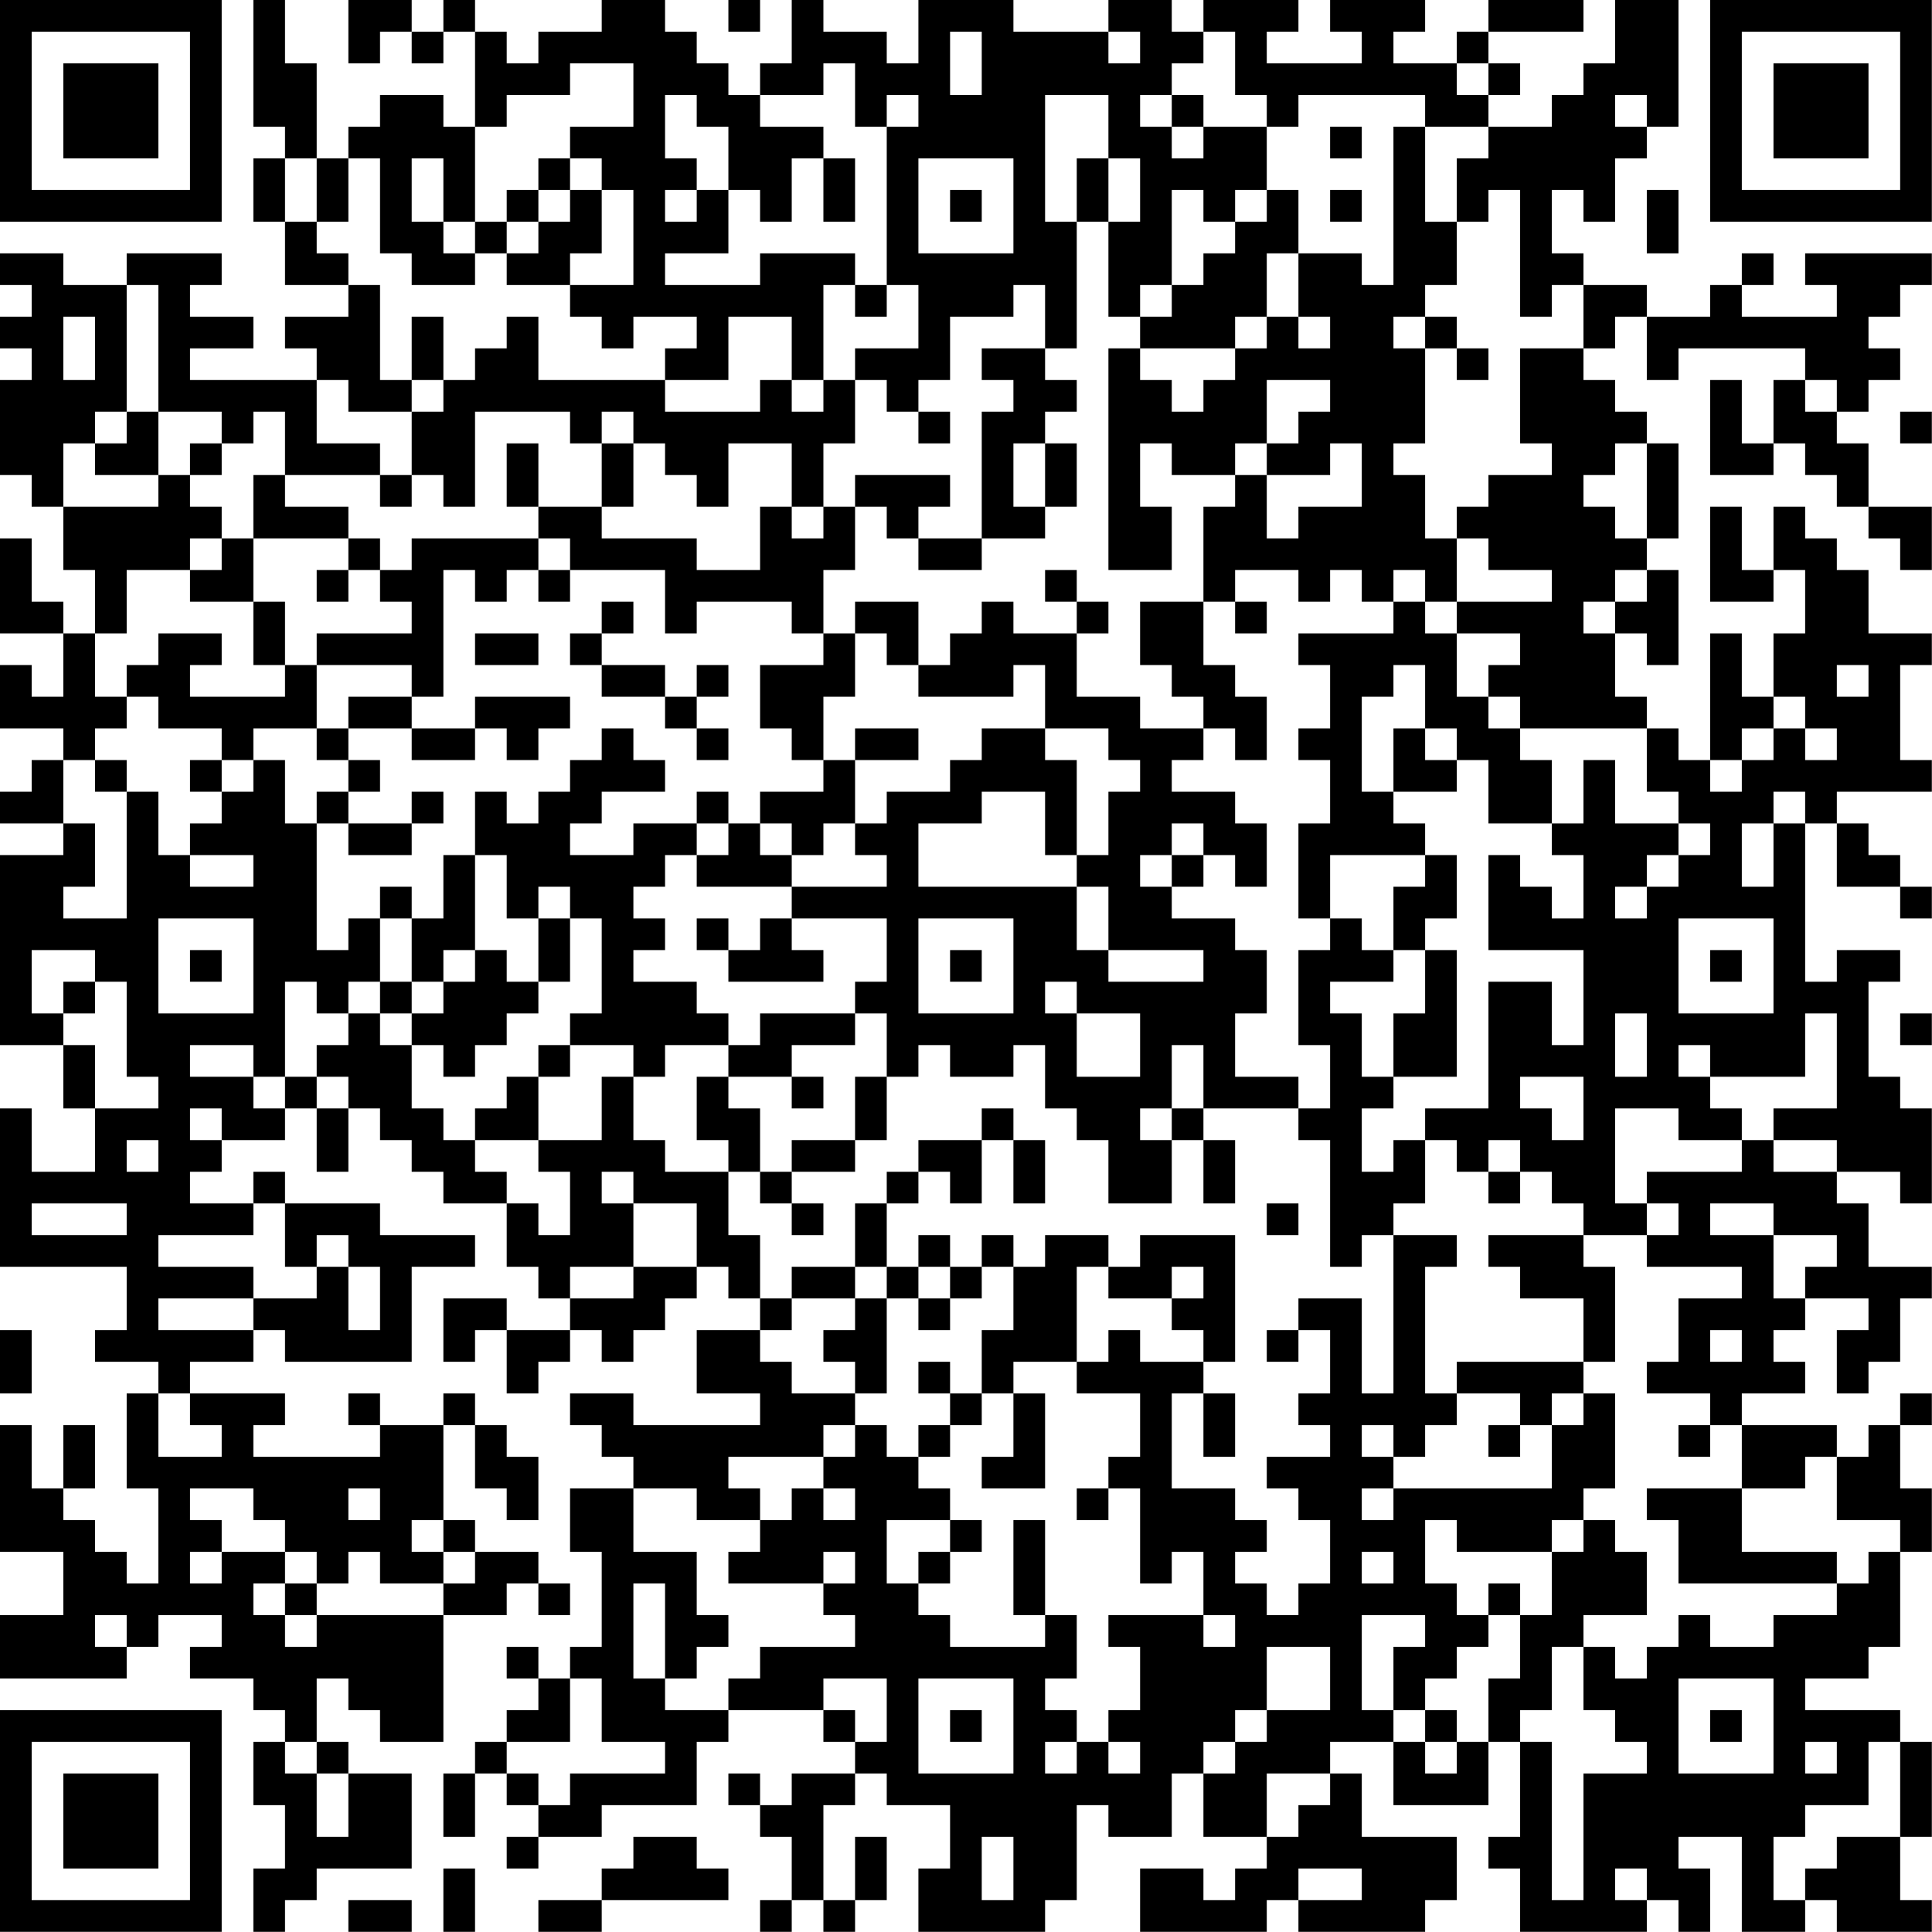 <?xml version="1.0" encoding="UTF-8"?>
<svg xmlns="http://www.w3.org/2000/svg" version="1.1" width="250" height="250" viewBox="0 0 250 250"><rect x="0" y="0" width="250" height="250" fill="#ffffff"/><g transform="scale(4.098)"><g transform="translate(0,0)"><path fill-rule="evenodd" d="M8 0L8 4L9 4L9 5L8 5L8 7L9 7L9 9L11 9L11 10L9 10L9 11L10 11L10 12L6 12L6 11L8 11L8 10L6 10L6 9L7 9L7 8L4 8L4 9L2 9L2 8L0 8L0 9L1 9L1 10L0 10L0 11L1 11L1 12L0 12L0 15L1 15L1 16L2 16L2 18L3 18L3 20L2 20L2 19L1 19L1 17L0 17L0 20L2 20L2 22L1 22L1 21L0 21L0 23L2 23L2 24L1 24L1 25L0 25L0 26L2 26L2 27L0 27L0 33L2 33L2 35L3 35L3 37L1 37L1 35L0 35L0 40L4 40L4 42L3 42L3 43L5 43L5 44L4 44L4 47L5 47L5 50L4 50L4 49L3 49L3 48L2 48L2 47L3 47L3 45L2 45L2 47L1 47L1 45L0 45L0 49L2 49L2 51L0 51L0 53L4 53L4 52L5 52L5 51L7 51L7 52L6 52L6 53L8 53L8 54L9 54L9 55L8 55L8 57L9 57L9 59L8 59L8 61L9 61L9 60L10 60L10 59L13 59L13 56L11 56L11 55L10 55L10 53L11 53L11 54L12 54L12 55L14 55L14 51L16 51L16 50L17 50L17 51L18 51L18 50L17 50L17 49L15 49L15 48L14 48L14 45L15 45L15 47L16 47L16 48L17 48L17 46L16 46L16 45L15 45L15 44L14 44L14 45L12 45L12 44L11 44L11 45L12 45L12 46L8 46L8 45L9 45L9 44L6 44L6 43L8 43L8 42L9 42L9 43L13 43L13 40L15 40L15 39L12 39L12 38L9 38L9 37L8 37L8 38L6 38L6 37L7 37L7 36L9 36L9 35L10 35L10 37L11 37L11 35L12 35L12 36L13 36L13 37L14 37L14 38L16 38L16 40L17 40L17 41L18 41L18 42L16 42L16 41L14 41L14 43L15 43L15 42L16 42L16 44L17 44L17 43L18 43L18 42L19 42L19 43L20 43L20 42L21 42L21 41L22 41L22 40L23 40L23 41L24 41L24 42L22 42L22 44L24 44L24 45L20 45L20 44L18 44L18 45L19 45L19 46L20 46L20 47L18 47L18 49L19 49L19 52L18 52L18 53L17 53L17 52L16 52L16 53L17 53L17 54L16 54L16 55L15 55L15 56L14 56L14 58L15 58L15 56L16 56L16 57L17 57L17 58L16 58L16 59L17 59L17 58L19 58L19 57L22 57L22 55L23 55L23 54L26 54L26 55L27 55L27 56L25 56L25 57L24 57L24 56L23 56L23 57L24 57L24 58L25 58L25 60L24 60L24 61L25 61L25 60L26 60L26 61L27 61L27 60L28 60L28 58L27 58L27 60L26 60L26 57L27 57L27 56L28 56L28 57L30 57L30 59L29 59L29 61L33 61L33 60L34 60L34 57L35 57L35 58L37 58L37 56L38 56L38 58L40 58L40 59L39 59L39 60L38 60L38 59L36 59L36 61L40 61L40 60L41 60L41 61L45 61L45 60L46 60L46 58L43 58L43 56L42 56L42 55L44 55L44 57L47 57L47 55L48 55L48 58L47 58L47 59L48 59L48 61L52 61L52 60L53 60L53 61L54 61L54 59L53 59L53 58L55 58L55 61L57 61L57 60L58 60L58 61L61 61L61 60L60 60L60 58L61 58L61 55L60 55L60 54L57 54L57 53L59 53L59 52L60 52L60 49L61 49L61 47L60 47L60 45L61 45L61 44L60 44L60 45L59 45L59 46L58 46L58 45L55 45L55 44L57 44L57 43L56 43L56 42L57 42L57 41L59 41L59 42L58 42L58 44L59 44L59 43L60 43L60 41L61 41L61 40L59 40L59 38L58 38L58 37L60 37L60 38L61 38L61 35L60 35L60 34L59 34L59 31L60 31L60 30L58 30L58 31L57 31L57 26L58 26L58 28L60 28L60 29L61 29L61 28L60 28L60 27L59 27L59 26L58 26L58 25L61 25L61 24L60 24L60 21L61 21L61 20L59 20L59 18L58 18L58 17L57 17L57 16L56 16L56 18L55 18L55 16L54 16L54 19L56 19L56 18L57 18L57 20L56 20L56 22L55 22L55 20L54 20L54 24L53 24L53 23L52 23L52 22L51 22L51 20L52 20L52 21L53 21L53 18L52 18L52 17L53 17L53 14L52 14L52 13L51 13L51 12L50 12L50 11L51 11L51 10L52 10L52 12L53 12L53 11L57 11L57 12L56 12L56 14L55 14L55 12L54 12L54 15L56 15L56 14L57 14L57 15L58 15L58 16L59 16L59 17L60 17L60 18L61 18L61 16L59 16L59 14L58 14L58 13L59 13L59 12L60 12L60 11L59 11L59 10L60 10L60 9L61 9L61 8L57 8L57 9L58 9L58 10L55 10L55 9L56 9L56 8L55 8L55 9L54 9L54 10L52 10L52 9L50 9L50 8L49 8L49 6L50 6L50 7L51 7L51 5L52 5L52 4L53 4L53 0L51 0L51 2L50 2L50 3L49 3L49 4L47 4L47 3L48 3L48 2L47 2L47 1L50 1L50 0L47 0L47 1L46 1L46 2L44 2L44 1L45 1L45 0L42 0L42 1L43 1L43 2L40 2L40 1L41 1L41 0L38 0L38 1L37 1L37 0L35 0L35 1L32 1L32 0L29 0L29 2L28 2L28 1L26 1L26 0L25 0L25 2L24 2L24 3L23 3L23 2L22 2L22 1L21 1L21 0L19 0L19 1L17 1L17 2L16 2L16 1L15 1L15 0L14 0L14 1L13 1L13 0L11 0L11 2L12 2L12 1L13 1L13 2L14 2L14 1L15 1L15 4L14 4L14 3L12 3L12 4L11 4L11 5L10 5L10 2L9 2L9 0ZM23 0L23 1L24 1L24 0ZM30 1L30 3L31 3L31 1ZM35 1L35 2L36 2L36 1ZM38 1L38 2L37 2L37 3L36 3L36 4L37 4L37 5L38 5L38 4L40 4L40 6L39 6L39 7L38 7L38 6L37 6L37 9L36 9L36 10L35 10L35 7L36 7L36 5L35 5L35 3L33 3L33 7L34 7L34 11L33 11L33 9L32 9L32 10L30 10L30 12L29 12L29 13L28 13L28 12L27 12L27 11L29 11L29 9L28 9L28 4L29 4L29 3L28 3L28 4L27 4L27 2L26 2L26 3L24 3L24 4L26 4L26 5L25 5L25 7L24 7L24 6L23 6L23 4L22 4L22 3L21 3L21 5L22 5L22 6L21 6L21 7L22 7L22 6L23 6L23 8L21 8L21 9L24 9L24 8L27 8L27 9L26 9L26 12L25 12L25 10L23 10L23 12L21 12L21 11L22 11L22 10L20 10L20 11L19 11L19 10L18 10L18 9L20 9L20 6L19 6L19 5L18 5L18 4L20 4L20 2L18 2L18 3L16 3L16 4L15 4L15 7L14 7L14 5L13 5L13 7L14 7L14 8L15 8L15 9L13 9L13 8L12 8L12 5L11 5L11 7L10 7L10 5L9 5L9 7L10 7L10 8L11 8L11 9L12 9L12 12L13 12L13 13L11 13L11 12L10 12L10 14L12 14L12 15L9 15L9 13L8 13L8 14L7 14L7 13L5 13L5 9L4 9L4 13L3 13L3 14L2 14L2 16L5 16L5 15L6 15L6 16L7 16L7 17L6 17L6 18L4 18L4 20L3 20L3 22L4 22L4 23L3 23L3 24L2 24L2 26L3 26L3 28L2 28L2 29L4 29L4 25L5 25L5 27L6 27L6 28L8 28L8 27L6 27L6 26L7 26L7 25L8 25L8 24L9 24L9 26L10 26L10 30L11 30L11 29L12 29L12 31L11 31L11 32L10 32L10 31L9 31L9 34L8 34L8 33L6 33L6 34L8 34L8 35L9 35L9 34L10 34L10 35L11 35L11 34L10 34L10 33L11 33L11 32L12 32L12 33L13 33L13 35L14 35L14 36L15 36L15 37L16 37L16 38L17 38L17 39L18 39L18 37L17 37L17 36L19 36L19 34L20 34L20 36L21 36L21 37L23 37L23 39L24 39L24 41L25 41L25 42L24 42L24 43L25 43L25 44L27 44L27 45L26 45L26 46L23 46L23 47L24 47L24 48L22 48L22 47L20 47L20 49L22 49L22 51L23 51L23 52L22 52L22 53L21 53L21 50L20 50L20 53L21 53L21 54L23 54L23 53L24 53L24 52L27 52L27 51L26 51L26 50L27 50L27 49L26 49L26 50L23 50L23 49L24 49L24 48L25 48L25 47L26 47L26 48L27 48L27 47L26 47L26 46L27 46L27 45L28 45L28 46L29 46L29 47L30 47L30 48L28 48L28 50L29 50L29 51L30 51L30 52L33 52L33 51L34 51L34 53L33 53L33 54L34 54L34 55L33 55L33 56L34 56L34 55L35 55L35 56L36 56L36 55L35 55L35 54L36 54L36 52L35 52L35 51L38 51L38 52L39 52L39 51L38 51L38 49L37 49L37 50L36 50L36 47L35 47L35 46L36 46L36 44L34 44L34 43L35 43L35 42L36 42L36 43L38 43L38 44L37 44L37 47L39 47L39 48L40 48L40 49L39 49L39 50L40 50L40 51L41 51L41 50L42 50L42 48L41 48L41 47L40 47L40 46L42 46L42 45L41 45L41 44L42 44L42 42L41 42L41 41L43 41L43 44L44 44L44 39L46 39L46 40L45 40L45 44L46 44L46 45L45 45L45 46L44 46L44 45L43 45L43 46L44 46L44 47L43 47L43 48L44 48L44 47L49 47L49 45L50 45L50 44L51 44L51 47L50 47L50 48L49 48L49 49L46 49L46 48L45 48L45 50L46 50L46 51L47 51L47 52L46 52L46 53L45 53L45 54L44 54L44 52L45 52L45 51L43 51L43 54L44 54L44 55L45 55L45 56L46 56L46 55L47 55L47 53L48 53L48 51L49 51L49 49L50 49L50 48L51 48L51 49L52 49L52 51L50 51L50 52L49 52L49 54L48 54L48 55L49 55L49 60L50 60L50 56L52 56L52 55L51 55L51 54L50 54L50 52L51 52L51 53L52 53L52 52L53 52L53 51L54 51L54 52L56 52L56 51L58 51L58 50L59 50L59 49L60 49L60 48L58 48L58 46L57 46L57 47L55 47L55 45L54 45L54 44L52 44L52 43L53 43L53 41L55 41L55 40L52 40L52 39L53 39L53 38L52 38L52 37L55 37L55 36L56 36L56 37L58 37L58 36L56 36L56 35L58 35L58 32L57 32L57 34L54 34L54 33L53 33L53 34L54 34L54 35L55 35L55 36L53 36L53 35L51 35L51 38L52 38L52 39L50 39L50 38L49 38L49 37L48 37L48 36L47 36L47 37L46 37L46 36L45 36L45 35L47 35L47 31L49 31L49 33L50 33L50 30L47 30L47 27L48 27L48 28L49 28L49 29L50 29L50 27L49 27L49 26L50 26L50 24L51 24L51 26L53 26L53 27L52 27L52 28L51 28L51 29L52 29L52 28L53 28L53 27L54 27L54 26L53 26L53 25L52 25L52 23L48 23L48 22L47 22L47 21L48 21L48 20L46 20L46 19L49 19L49 18L47 18L47 17L46 17L46 16L47 16L47 15L49 15L49 14L48 14L48 11L50 11L50 9L49 9L49 10L48 10L48 6L47 6L47 7L46 7L46 5L47 5L47 4L45 4L45 3L41 3L41 4L40 4L40 3L39 3L39 1ZM46 2L46 3L47 3L47 2ZM37 3L37 4L38 4L38 3ZM51 3L51 4L52 4L52 3ZM42 4L42 5L43 5L43 4ZM44 4L44 9L43 9L43 8L41 8L41 6L40 6L40 7L39 7L39 8L38 8L38 9L37 9L37 10L36 10L36 11L35 11L35 18L37 18L37 16L36 16L36 14L37 14L37 15L39 15L39 16L38 16L38 19L36 19L36 21L37 21L37 22L38 22L38 23L36 23L36 22L34 22L34 20L35 20L35 19L34 19L34 18L33 18L33 19L34 19L34 20L32 20L32 19L31 19L31 20L30 20L30 21L29 21L29 19L27 19L27 20L26 20L26 18L27 18L27 16L28 16L28 17L29 17L29 18L31 18L31 17L33 17L33 16L34 16L34 14L33 14L33 13L34 13L34 12L33 12L33 11L31 11L31 12L32 12L32 13L31 13L31 17L29 17L29 16L30 16L30 15L27 15L27 16L26 16L26 14L27 14L27 12L26 12L26 13L25 13L25 12L24 12L24 13L21 13L21 12L17 12L17 10L16 10L16 11L15 11L15 12L14 12L14 10L13 10L13 12L14 12L14 13L13 13L13 15L12 15L12 16L13 16L13 15L14 15L14 16L15 16L15 13L18 13L18 14L19 14L19 16L17 16L17 14L16 14L16 16L17 16L17 17L13 17L13 18L12 18L12 17L11 17L11 16L9 16L9 15L8 15L8 17L7 17L7 18L6 18L6 19L8 19L8 21L9 21L9 22L6 22L6 21L7 21L7 20L5 20L5 21L4 21L4 22L5 22L5 23L7 23L7 24L6 24L6 25L7 25L7 24L8 24L8 23L10 23L10 24L11 24L11 25L10 25L10 26L11 26L11 27L13 27L13 26L14 26L14 25L13 25L13 26L11 26L11 25L12 25L12 24L11 24L11 23L13 23L13 24L15 24L15 23L16 23L16 24L17 24L17 23L18 23L18 22L15 22L15 23L13 23L13 22L14 22L14 18L15 18L15 19L16 19L16 18L17 18L17 19L18 19L18 18L21 18L21 20L22 20L22 19L25 19L25 20L26 20L26 21L24 21L24 23L25 23L25 24L26 24L26 25L24 25L24 26L23 26L23 25L22 25L22 26L20 26L20 27L18 27L18 26L19 26L19 25L21 25L21 24L20 24L20 23L19 23L19 24L18 24L18 25L17 25L17 26L16 26L16 25L15 25L15 27L14 27L14 29L13 29L13 28L12 28L12 29L13 29L13 31L12 31L12 32L13 32L13 33L14 33L14 34L15 34L15 33L16 33L16 32L17 32L17 31L18 31L18 29L19 29L19 32L18 32L18 33L17 33L17 34L16 34L16 35L15 35L15 36L17 36L17 34L18 34L18 33L20 33L20 34L21 34L21 33L23 33L23 34L22 34L22 36L23 36L23 37L24 37L24 38L25 38L25 39L26 39L26 38L25 38L25 37L27 37L27 36L28 36L28 34L29 34L29 33L30 33L30 34L32 34L32 33L33 33L33 35L34 35L34 36L35 36L35 38L37 38L37 36L38 36L38 38L39 38L39 36L38 36L38 35L41 35L41 36L42 36L42 40L43 40L43 39L44 39L44 38L45 38L45 36L44 36L44 37L43 37L43 35L44 35L44 34L46 34L46 30L45 30L45 29L46 29L46 27L45 27L45 26L44 26L44 25L46 25L46 24L47 24L47 26L49 26L49 24L48 24L48 23L47 23L47 22L46 22L46 20L45 20L45 19L46 19L46 17L45 17L45 15L44 15L44 14L45 14L45 11L46 11L46 12L47 12L47 11L46 11L46 10L45 10L45 9L46 9L46 7L45 7L45 4ZM17 5L17 6L16 6L16 7L15 7L15 8L16 8L16 9L18 9L18 8L19 8L19 6L18 6L18 5ZM26 5L26 7L27 7L27 5ZM29 5L29 8L32 8L32 5ZM34 5L34 7L35 7L35 5ZM17 6L17 7L16 7L16 8L17 8L17 7L18 7L18 6ZM30 6L30 7L31 7L31 6ZM42 6L42 7L43 7L43 6ZM52 6L52 8L53 8L53 6ZM40 8L40 10L39 10L39 11L36 11L36 12L37 12L37 13L38 13L38 12L39 12L39 11L40 11L40 10L41 10L41 11L42 11L42 10L41 10L41 8ZM27 9L27 10L28 10L28 9ZM2 10L2 12L3 12L3 10ZM44 10L44 11L45 11L45 10ZM40 12L40 14L39 14L39 15L40 15L40 17L41 17L41 16L43 16L43 14L42 14L42 15L40 15L40 14L41 14L41 13L42 13L42 12ZM57 12L57 13L58 13L58 12ZM4 13L4 14L3 14L3 15L5 15L5 13ZM19 13L19 14L20 14L20 16L19 16L19 17L22 17L22 18L24 18L24 16L25 16L25 17L26 17L26 16L25 16L25 14L23 14L23 16L22 16L22 15L21 15L21 14L20 14L20 13ZM29 13L29 14L30 14L30 13ZM60 13L60 14L61 14L61 13ZM6 14L6 15L7 15L7 14ZM32 14L32 16L33 16L33 14ZM51 14L51 15L50 15L50 16L51 16L51 17L52 17L52 14ZM8 17L8 19L9 19L9 21L10 21L10 23L11 23L11 22L13 22L13 21L10 21L10 20L13 20L13 19L12 19L12 18L11 18L11 17ZM17 17L17 18L18 18L18 17ZM10 18L10 19L11 19L11 18ZM39 18L39 19L38 19L38 21L39 21L39 22L40 22L40 24L39 24L39 23L38 23L38 24L37 24L37 25L39 25L39 26L40 26L40 28L39 28L39 27L38 27L38 26L37 26L37 27L36 27L36 28L37 28L37 29L39 29L39 30L40 30L40 32L39 32L39 34L41 34L41 35L42 35L42 33L41 33L41 30L42 30L42 29L43 29L43 30L44 30L44 31L42 31L42 32L43 32L43 34L44 34L44 32L45 32L45 30L44 30L44 28L45 28L45 27L42 27L42 29L41 29L41 26L42 26L42 24L41 24L41 23L42 23L42 21L41 21L41 20L44 20L44 19L45 19L45 18L44 18L44 19L43 19L43 18L42 18L42 19L41 19L41 18ZM51 18L51 19L50 19L50 20L51 20L51 19L52 19L52 18ZM19 19L19 20L18 20L18 21L19 21L19 22L21 22L21 23L22 23L22 24L23 24L23 23L22 23L22 22L23 22L23 21L22 21L22 22L21 22L21 21L19 21L19 20L20 20L20 19ZM39 19L39 20L40 20L40 19ZM15 20L15 21L17 21L17 20ZM27 20L27 22L26 22L26 24L27 24L27 26L26 26L26 27L25 27L25 26L24 26L24 27L25 27L25 28L22 28L22 27L23 27L23 26L22 26L22 27L21 27L21 28L20 28L20 29L21 29L21 30L20 30L20 31L22 31L22 32L23 32L23 33L24 33L24 32L27 32L27 33L25 33L25 34L23 34L23 35L24 35L24 37L25 37L25 36L27 36L27 34L28 34L28 32L27 32L27 31L28 31L28 29L25 29L25 28L28 28L28 27L27 27L27 26L28 26L28 25L30 25L30 24L31 24L31 23L33 23L33 24L34 24L34 27L33 27L33 25L31 25L31 26L29 26L29 28L34 28L34 30L35 30L35 31L38 31L38 30L35 30L35 28L34 28L34 27L35 27L35 25L36 25L36 24L35 24L35 23L33 23L33 21L32 21L32 22L29 22L29 21L28 21L28 20ZM44 21L44 22L43 22L43 25L44 25L44 23L45 23L45 24L46 24L46 23L45 23L45 21ZM58 21L58 22L59 22L59 21ZM56 22L56 23L55 23L55 24L54 24L54 25L55 25L55 24L56 24L56 23L57 23L57 24L58 24L58 23L57 23L57 22ZM27 23L27 24L29 24L29 23ZM3 24L3 25L4 25L4 24ZM56 25L56 26L55 26L55 28L56 28L56 26L57 26L57 25ZM15 27L15 30L14 30L14 31L13 31L13 32L14 32L14 31L15 31L15 30L16 30L16 31L17 31L17 29L18 29L18 28L17 28L17 29L16 29L16 27ZM37 27L37 28L38 28L38 27ZM5 29L5 32L8 32L8 29ZM22 29L22 30L23 30L23 31L26 31L26 30L25 30L25 29L24 29L24 30L23 30L23 29ZM29 29L29 32L32 32L32 29ZM53 29L53 32L56 32L56 29ZM1 30L1 32L2 32L2 33L3 33L3 35L5 35L5 34L4 34L4 31L3 31L3 30ZM6 30L6 31L7 31L7 30ZM30 30L30 31L31 31L31 30ZM54 30L54 31L55 31L55 30ZM2 31L2 32L3 32L3 31ZM33 31L33 32L34 32L34 34L36 34L36 32L34 32L34 31ZM51 32L51 34L52 34L52 32ZM60 32L60 33L61 33L61 32ZM37 33L37 35L36 35L36 36L37 36L37 35L38 35L38 33ZM25 34L25 35L26 35L26 34ZM48 34L48 35L49 35L49 36L50 36L50 34ZM6 35L6 36L7 36L7 35ZM31 35L31 36L29 36L29 37L28 37L28 38L27 38L27 40L25 40L25 41L27 41L27 42L26 42L26 43L27 43L27 44L28 44L28 41L29 41L29 42L30 42L30 41L31 41L31 40L32 40L32 42L31 42L31 44L30 44L30 43L29 43L29 44L30 44L30 45L29 45L29 46L30 46L30 45L31 45L31 44L32 44L32 46L31 46L31 47L33 47L33 44L32 44L32 43L34 43L34 40L35 40L35 41L37 41L37 42L38 42L38 43L39 43L39 39L36 39L36 40L35 40L35 39L33 39L33 40L32 40L32 39L31 39L31 40L30 40L30 39L29 39L29 40L28 40L28 38L29 38L29 37L30 37L30 38L31 38L31 36L32 36L32 38L33 38L33 36L32 36L32 35ZM4 36L4 37L5 37L5 36ZM19 37L19 38L20 38L20 40L18 40L18 41L20 41L20 40L22 40L22 38L20 38L20 37ZM47 37L47 38L48 38L48 37ZM1 38L1 39L4 39L4 38ZM8 38L8 39L5 39L5 40L8 40L8 41L5 41L5 42L8 42L8 41L10 41L10 40L11 40L11 42L12 42L12 40L11 40L11 39L10 39L10 40L9 40L9 38ZM40 38L40 39L41 39L41 38ZM54 38L54 39L56 39L56 41L57 41L57 40L58 40L58 39L56 39L56 38ZM47 39L47 40L48 40L48 41L50 41L50 43L46 43L46 44L48 44L48 45L47 45L47 46L48 46L48 45L49 45L49 44L50 44L50 43L51 43L51 40L50 40L50 39ZM27 40L27 41L28 41L28 40ZM29 40L29 41L30 41L30 40ZM37 40L37 41L38 41L38 40ZM0 42L0 44L1 44L1 42ZM40 42L40 43L41 43L41 42ZM54 42L54 43L55 43L55 42ZM5 44L5 46L7 46L7 45L6 45L6 44ZM38 44L38 46L39 46L39 44ZM53 45L53 46L54 46L54 45ZM6 47L6 48L7 48L7 49L6 49L6 50L7 50L7 49L9 49L9 50L8 50L8 51L9 51L9 52L10 52L10 51L14 51L14 50L15 50L15 49L14 49L14 48L13 48L13 49L14 49L14 50L12 50L12 49L11 49L11 50L10 50L10 49L9 49L9 48L8 48L8 47ZM11 47L11 48L12 48L12 47ZM34 47L34 48L35 48L35 47ZM52 47L52 48L53 48L53 50L58 50L58 49L55 49L55 47ZM30 48L30 49L29 49L29 50L30 50L30 49L31 49L31 48ZM32 48L32 51L33 51L33 48ZM43 49L43 50L44 50L44 49ZM9 50L9 51L10 51L10 50ZM47 50L47 51L48 51L48 50ZM3 51L3 52L4 52L4 51ZM40 52L40 54L39 54L39 55L38 55L38 56L39 56L39 55L40 55L40 54L42 54L42 52ZM18 53L18 55L16 55L16 56L17 56L17 57L18 57L18 56L21 56L21 55L19 55L19 53ZM26 53L26 54L27 54L27 55L28 55L28 53ZM29 53L29 56L32 56L32 53ZM53 53L53 56L56 56L56 53ZM30 54L30 55L31 55L31 54ZM45 54L45 55L46 55L46 54ZM54 54L54 55L55 55L55 54ZM9 55L9 56L10 56L10 58L11 58L11 56L10 56L10 55ZM57 55L57 56L58 56L58 55ZM59 55L59 57L57 57L57 58L56 58L56 60L57 60L57 59L58 59L58 58L60 58L60 55ZM40 56L40 58L41 58L41 57L42 57L42 56ZM20 58L20 59L19 59L19 60L17 60L17 61L19 61L19 60L23 60L23 59L22 59L22 58ZM31 58L31 60L32 60L32 58ZM14 59L14 61L15 61L15 59ZM41 59L41 60L43 60L43 59ZM51 59L51 60L52 60L52 59ZM11 60L11 61L13 61L13 60ZM0 0L0 7L7 7L7 0ZM1 1L1 6L6 6L6 1ZM2 2L2 5L5 5L5 2ZM54 0L54 7L61 7L61 0ZM55 1L55 6L60 6L60 1ZM56 2L56 5L59 5L59 2ZM0 54L0 61L7 61L7 54ZM1 55L1 60L6 60L6 55ZM2 56L2 59L5 59L5 56Z" fill="#000000"/></g></g></svg>
